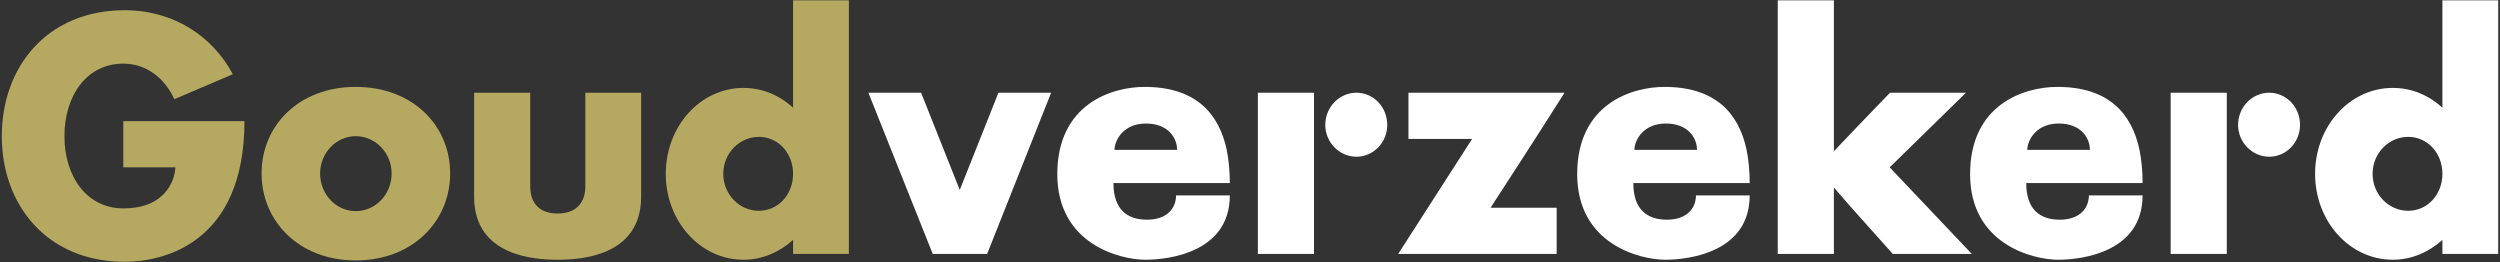 <svg xmlns="http://www.w3.org/2000/svg" xmlns:xlink="http://www.w3.org/1999/xlink" width="744px" height="78px" viewBox="0 0 744 78"><rect x="0" y="0" width="744" height="78" fill="#333333" stroke="none"/><title>goudverzekerd logo 2023 v3</title><g id="Page-1" stroke="none" stroke-width="1" fill="none" fill-rule="evenodd"><g id="goudverzekerd-logo-2023-v3" transform="translate(0.535, 0.091)" fill-rule="nonzero"><path d="M36.565,77.818 C13.547,77.818 0,61.01 0,40.436 C0,19.759 13.547,2.954 36.565,2.954 C51.131,2.954 62.743,10.694 68.752,22.001 L51.335,29.437 C48.483,23.121 42.982,18.843 36.159,18.843 C25.158,18.843 18.639,28.52 18.639,40.436 C18.639,52.251 25.158,61.927 36.159,61.927 C49.909,61.927 51.64,51.946 51.64,49.705 L36.159,49.705 L36.159,35.955 L72.215,35.955 C72.215,72.419 47.974,77.818 36.565,77.818 L36.565,77.818 Z" id="path4" fill="#B5A962"></path><path d="M133.429,51.538 C133.429,65.697 122.328,77.409 105.318,77.409 C88.41,77.409 77.308,65.697 77.308,51.538 C77.308,37.279 88.41,25.77 105.318,25.77 C122.328,25.77 133.429,37.279 133.429,51.538 Z M116.012,51.538 C116.012,45.428 111.225,40.436 105.318,40.436 C99.512,40.436 94.725,45.428 94.725,51.538 C94.725,57.752 99.512,62.742 105.318,62.742 C111.225,62.742 116.012,57.752 116.012,51.538 Z" id="path6" fill="#B5A962"></path><path d="M190.264,58.465 C190.264,76.289 172.032,77.206 165.412,77.206 C158.893,77.206 140.559,76.289 140.559,58.465 L140.559,27.5 L157.263,27.5 L157.263,55.613 C157.263,58.057 158.18,63.455 165.412,63.455 C172.643,63.455 173.662,58.057 173.662,55.613 L173.662,27.5 L190.264,27.5 L190.264,58.465 Z" id="path8" fill="#B5A962"></path><path d="M252.09,1e-05 L252.09,75.474 L235.488,75.474 L235.488,71.299 C231.414,74.964 226.321,77.206 220.719,77.206 C207.885,77.206 197.598,65.799 197.598,51.64 C197.598,37.482 207.885,26.075 220.719,26.075 C226.321,26.075 231.414,28.213 235.488,31.982 L235.488,1e-05 L252.09,1e-05 L252.09,1e-05 Z M235.488,51.64 C235.488,45.529 231.108,40.641 225.303,40.641 C219.497,40.641 214.71,45.529 214.71,51.64 C214.71,57.752 219.497,62.64 225.303,62.64 C231.108,62.64 235.488,57.752 235.488,51.64 Z" id="path10" fill="#B5A962"></path><polygon id="path12" fill="#FFFFFF" points="293.239 75.474 277.045 75.474 257.896 27.5 273.581 27.5 285.091 56.428 296.601 27.5 312.286 27.5 293.239 75.474"></polygon><path d="M349.463,58.057 L365.455,58.057 C365.455,74.863 347.63,77.206 340.297,77.206 C332.861,77.206 314.119,72.622 314.119,51.743 C314.119,30.862 330.314,25.77 340.093,25.77 C355.167,25.77 362.195,33.51 364.538,44.511 C365.149,47.566 365.455,50.928 365.455,54.39 L330.824,54.39 C330.824,62.233 334.898,65.289 340.806,65.289 C346.713,65.289 349.463,61.927 349.463,58.057 L349.463,58.057 Z M331.129,44.511 L349.769,44.511 C349.769,40.946 347.12,36.667 340.5,36.667 C333.981,36.667 331.231,41.352 331.129,44.511 L331.129,44.511 Z" id="path14" fill="#FFFFFF"></path><path d="M373.806,27.5 L390.511,27.5 L390.511,75.474 L373.806,75.474 L373.806,27.5 Z M393.871,37.075 C393.871,31.778 398.048,27.5 403.14,27.5 C408.234,27.5 412.307,31.778 412.307,37.075 C412.307,42.269 408.234,46.548 403.14,46.548 C398.048,46.548 393.871,42.269 393.871,37.075 Z" id="path16" fill="#FFFFFF"></path><polygon id="path18" fill="#FFFFFF" points="443.067 61.724 462.725 61.724 462.725 75.474 415.567 75.474 437.567 41.251 418.623 41.251 418.623 27.5 465.069 27.5 456.31 41.251 443.067 61.724"></polygon><path d="M504.181,58.057 L520.172,58.057 C520.172,74.863 502.347,77.206 495.014,77.206 C487.578,77.206 468.837,72.622 468.837,51.743 C468.837,30.862 485.033,25.77 494.81,25.77 C509.885,25.77 516.913,33.51 519.255,44.511 C519.867,47.566 520.172,50.928 520.172,54.39 L485.541,54.39 C485.541,62.233 489.615,65.289 495.524,65.289 C501.431,65.289 504.181,61.927 504.181,58.057 L504.181,58.057 Z M485.847,44.511 L504.486,44.511 C504.486,40.946 501.839,36.667 495.219,36.667 C488.698,36.667 485.95,41.352 485.847,44.511 L485.847,44.511 Z" id="path20" fill="#FFFFFF"></path><polygon id="path22" fill="#FFFFFF" points="562.747 75.474 550.015 61.215 545.228 55.715 545.228 75.474 528.524 75.474 528.524 0 545.228 0 545.228 44.918 551.238 38.602 561.932 27.5 584.545 27.5 561.831 49.705 586.275 75.474 562.747 75.474"></polygon><path d="M621.109,58.057 L637.1,58.057 C637.1,74.863 619.276,77.206 611.942,77.206 C604.507,77.206 585.766,72.622 585.766,51.743 C585.766,30.862 601.961,25.77 611.739,25.77 C626.813,25.77 633.842,33.51 636.183,44.511 C636.795,47.566 637.1,50.928 637.1,54.39 L602.47,54.39 C602.47,62.233 606.543,65.289 612.452,65.289 C618.359,65.289 621.109,61.927 621.109,58.057 L621.109,58.057 Z M602.775,44.511 L621.414,44.511 C621.414,40.946 618.767,36.667 612.145,36.667 C605.628,36.667 602.878,41.352 602.775,44.511 L602.775,44.511 Z" id="path24" fill="#FFFFFF"></path><path d="M645.452,27.5 L662.157,27.5 L662.157,75.474 L645.452,75.474 L645.452,27.5 Z M665.518,37.075 C665.518,31.778 669.694,27.5 674.787,27.5 C679.879,27.5 683.954,31.778 683.954,37.075 C683.954,42.269 679.879,46.548 674.787,46.548 C669.694,46.548 665.518,42.269 665.518,37.075 Z" id="path26" fill="#FFFFFF"></path><path d="M742.929,1e-05 L742.929,75.474 L726.327,75.474 L726.327,71.299 C722.251,74.964 717.159,77.206 711.557,77.206 C698.723,77.206 688.436,65.799 688.436,51.64 C688.436,37.482 698.723,26.075 711.557,26.075 C717.159,26.075 722.251,28.213 726.327,31.982 L726.327,1e-05 L742.929,1e-05 L742.929,1e-05 Z M726.327,51.64 C726.327,45.529 721.946,40.641 716.141,40.641 C710.336,40.641 705.547,45.529 705.547,51.64 C705.547,57.752 710.336,62.64 716.141,62.64 C721.946,62.64 726.327,57.752 726.327,51.64 Z" id="path28" fill="#FFFFFF"></path></g></g></svg>
